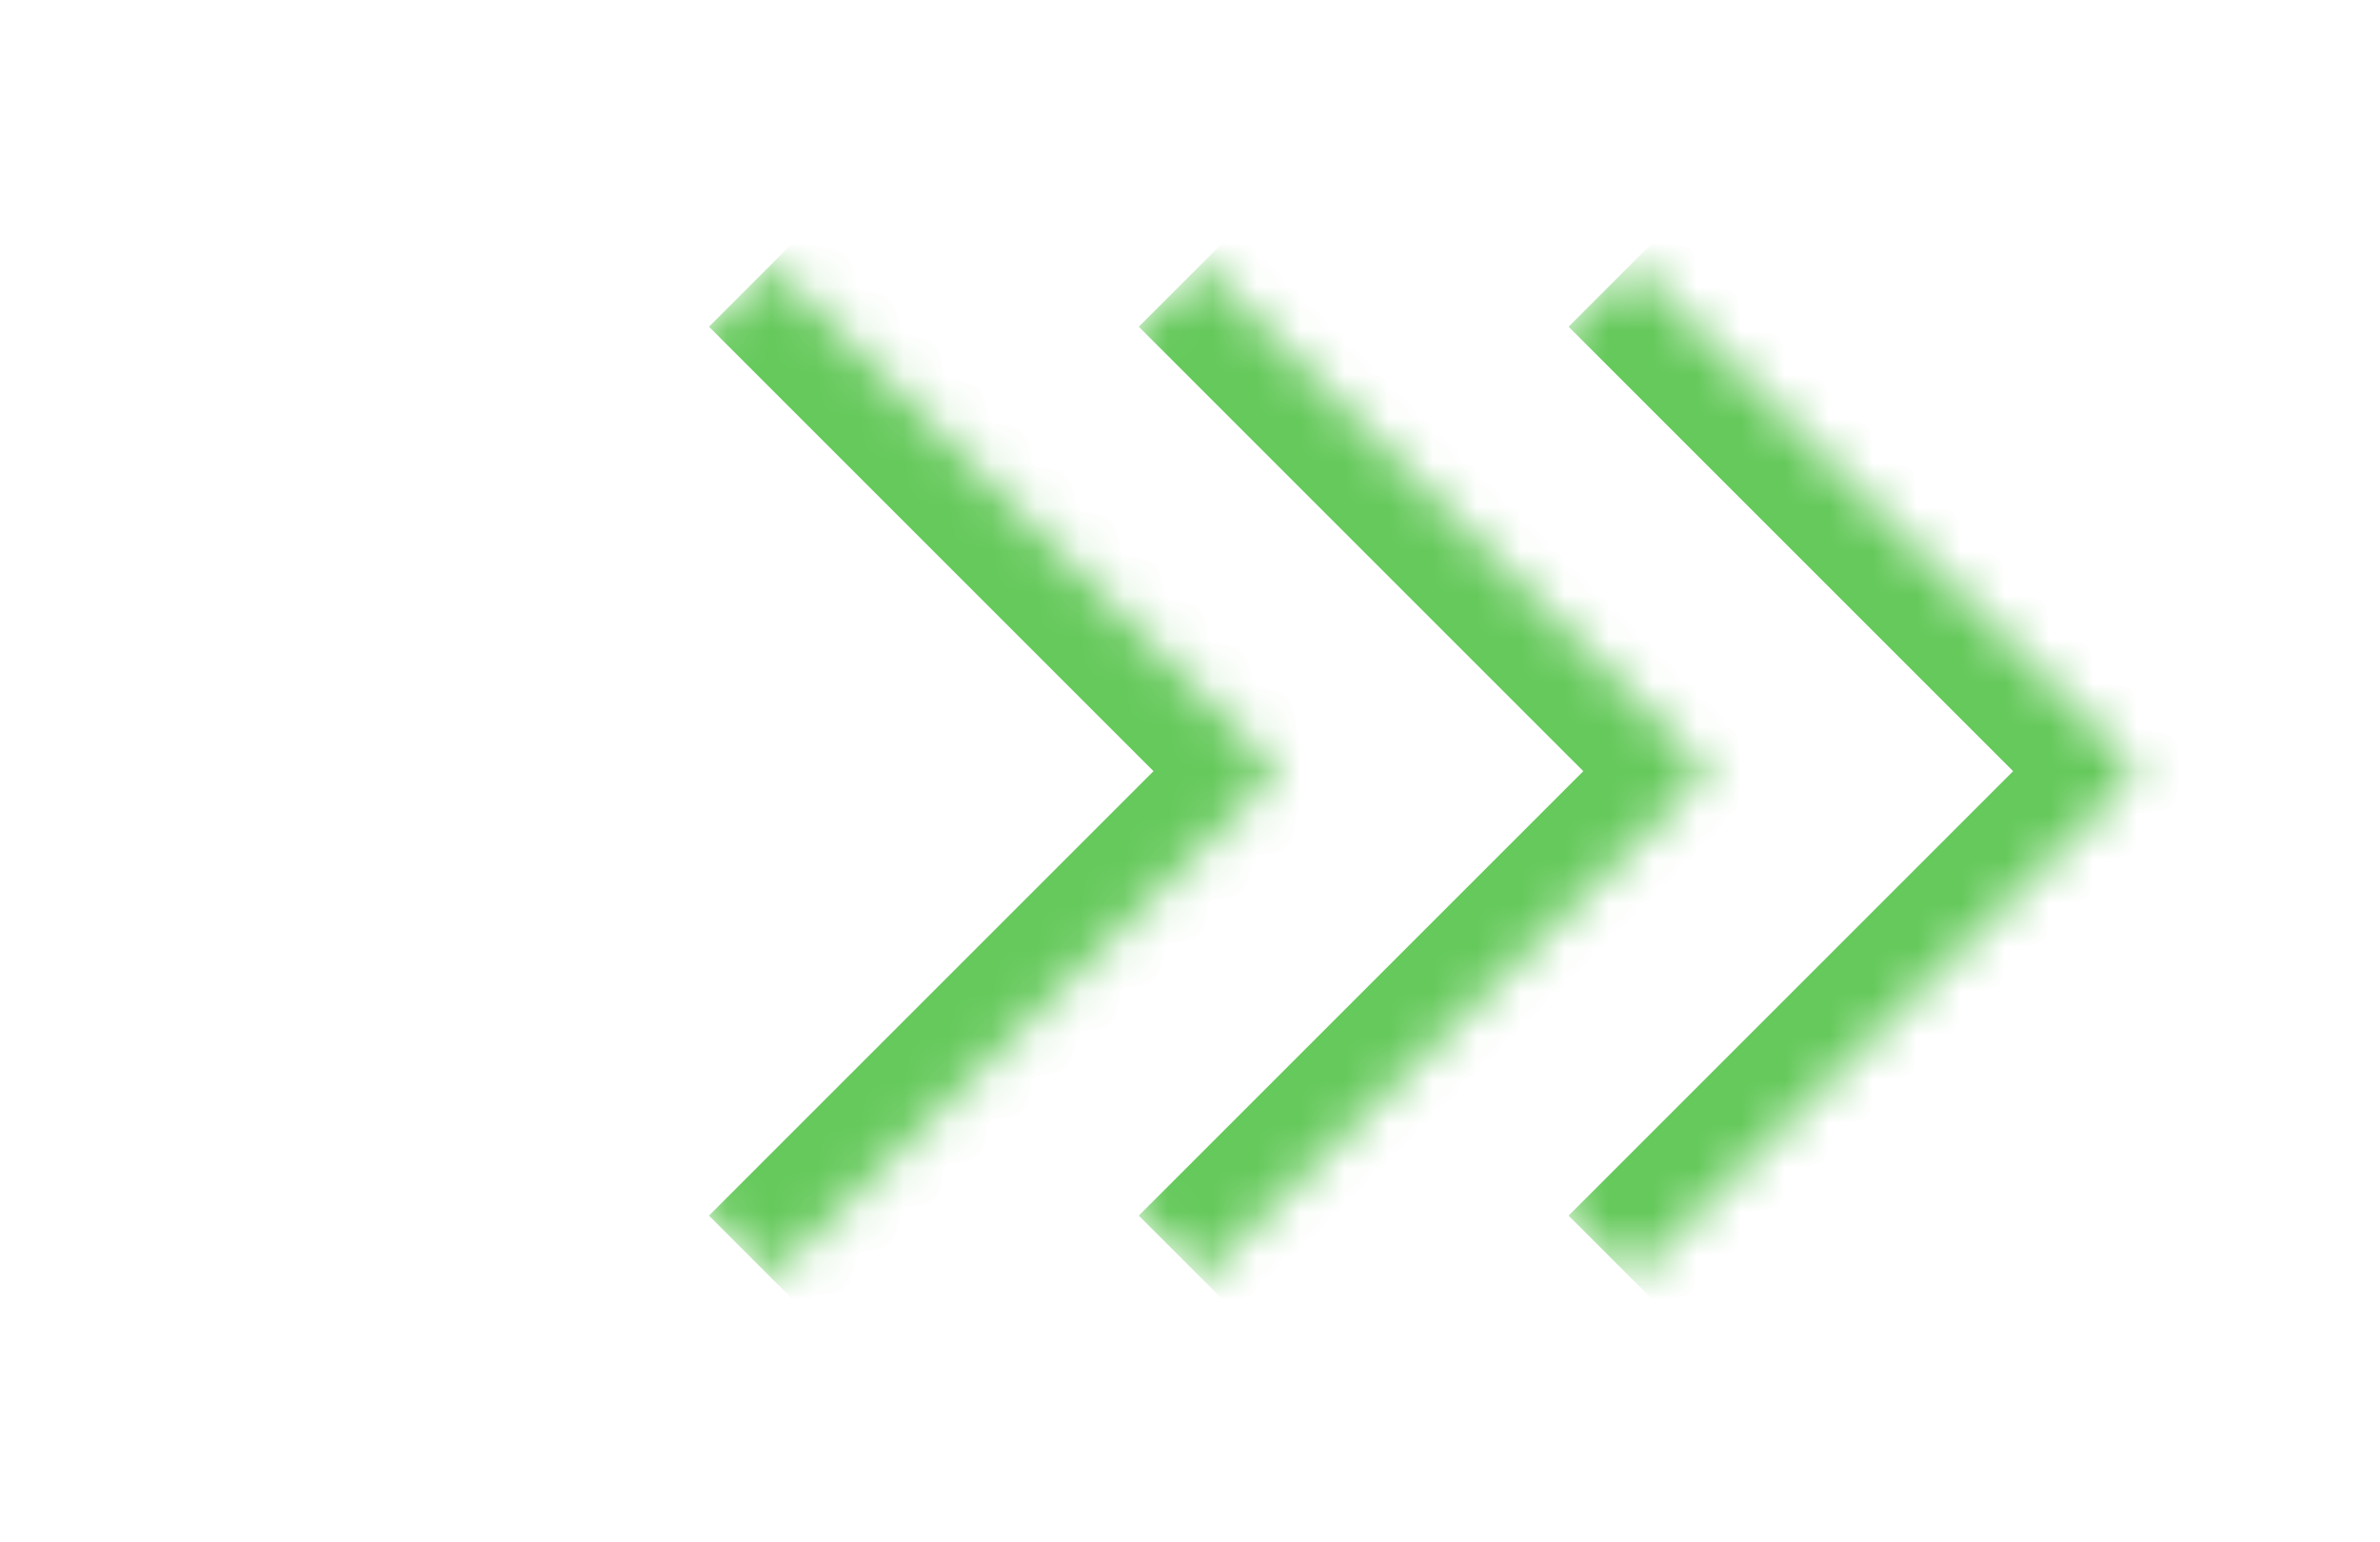 <svg width="54" height="35" viewBox="0 0 54 35" fill="none" xmlns="http://www.w3.org/2000/svg">
<g filter="url(#filter0_d_229_133)">
<mask id="path-1-inside-1_229_133" fill="white">
<path d="M6 17.5L17.5 6L29 17.5L17.5 29L6 17.5Z"/>
</mask>
<path d="M29 17.5L30.414 18.914C31.195 18.133 31.195 16.867 30.414 16.086L29 17.5ZM16.086 7.414L27.586 18.914L30.414 16.086L18.914 4.586L16.086 7.414ZM27.586 16.086L16.086 27.586L18.914 30.414L30.414 18.914L27.586 16.086Z" fill="#65C95B" mask="url(#path-1-inside-1_229_133)"/>
</g>
<g filter="url(#filter1_d_229_133)">
<mask id="path-3-inside-2_229_133" fill="white">
<path d="M15.752 17.5L27.252 6L38.752 17.5L27.252 29L15.752 17.5Z"/>
</mask>
<path d="M38.752 17.5L40.166 18.914C40.947 18.133 40.947 16.867 40.166 16.086L38.752 17.5ZM25.838 7.414L37.338 18.914L40.166 16.086L28.666 4.586L25.838 7.414ZM37.338 16.086L25.838 27.586L28.666 30.414L40.166 18.914L37.338 16.086Z" fill="#65C95B" mask="url(#path-3-inside-2_229_133)"/>
</g>
<g filter="url(#filter2_d_229_133)">
<mask id="path-5-inside-3_229_133" fill="white">
<path d="M25.504 17.5L37.004 6L48.504 17.5L37.004 29L25.504 17.5Z"/>
</mask>
<path d="M48.504 17.5L49.918 18.914C50.699 18.133 50.699 16.867 49.918 16.086L48.504 17.5ZM35.59 7.414L47.09 18.914L49.918 16.086L38.418 4.586L35.59 7.414ZM47.09 16.086L35.59 27.586L38.418 30.414L49.918 18.914L47.09 16.086Z" fill="#65C95B" mask="url(#path-5-inside-3_229_133)"/>
</g>
<defs>
<filter id="filter0_d_229_133" x="0.7" y="0.7" width="33.6" height="33.6" filterUnits="userSpaceOnUse" color-interpolation-filters="sRGB">
<feFlood flood-opacity="0" result="BackgroundImageFix"/>
<feColorMatrix in="SourceAlpha" type="matrix" values="0 0 0 0 0 0 0 0 0 0 0 0 0 0 0 0 0 0 127 0" result="hardAlpha"/>
<feOffset/>
<feGaussianBlur stdDeviation="2.65"/>
<feComposite in2="hardAlpha" operator="out"/>
<feColorMatrix type="matrix" values="0 0 0 0 0.395 0 0 0 0 0.787 0 0 0 0 0.358 0 0 0 1 0"/>
<feBlend mode="normal" in2="BackgroundImageFix" result="effect1_dropShadow_229_133"/>
<feBlend mode="normal" in="SourceGraphic" in2="effect1_dropShadow_229_133" result="shape"/>
</filter>
<filter id="filter1_d_229_133" x="10.452" y="0.7" width="33.6" height="33.6" filterUnits="userSpaceOnUse" color-interpolation-filters="sRGB">
<feFlood flood-opacity="0" result="BackgroundImageFix"/>
<feColorMatrix in="SourceAlpha" type="matrix" values="0 0 0 0 0 0 0 0 0 0 0 0 0 0 0 0 0 0 127 0" result="hardAlpha"/>
<feOffset/>
<feGaussianBlur stdDeviation="2.65"/>
<feComposite in2="hardAlpha" operator="out"/>
<feColorMatrix type="matrix" values="0 0 0 0 0.395 0 0 0 0 0.787 0 0 0 0 0.358 0 0 0 1 0"/>
<feBlend mode="normal" in2="BackgroundImageFix" result="effect1_dropShadow_229_133"/>
<feBlend mode="normal" in="SourceGraphic" in2="effect1_dropShadow_229_133" result="shape"/>
</filter>
<filter id="filter2_d_229_133" x="20.204" y="0.7" width="33.6" height="33.6" filterUnits="userSpaceOnUse" color-interpolation-filters="sRGB">
<feFlood flood-opacity="0" result="BackgroundImageFix"/>
<feColorMatrix in="SourceAlpha" type="matrix" values="0 0 0 0 0 0 0 0 0 0 0 0 0 0 0 0 0 0 127 0" result="hardAlpha"/>
<feOffset/>
<feGaussianBlur stdDeviation="2.65"/>
<feComposite in2="hardAlpha" operator="out"/>
<feColorMatrix type="matrix" values="0 0 0 0 0.395 0 0 0 0 0.787 0 0 0 0 0.358 0 0 0 1 0"/>
<feBlend mode="normal" in2="BackgroundImageFix" result="effect1_dropShadow_229_133"/>
<feBlend mode="normal" in="SourceGraphic" in2="effect1_dropShadow_229_133" result="shape"/>
</filter>
</defs>
</svg>
